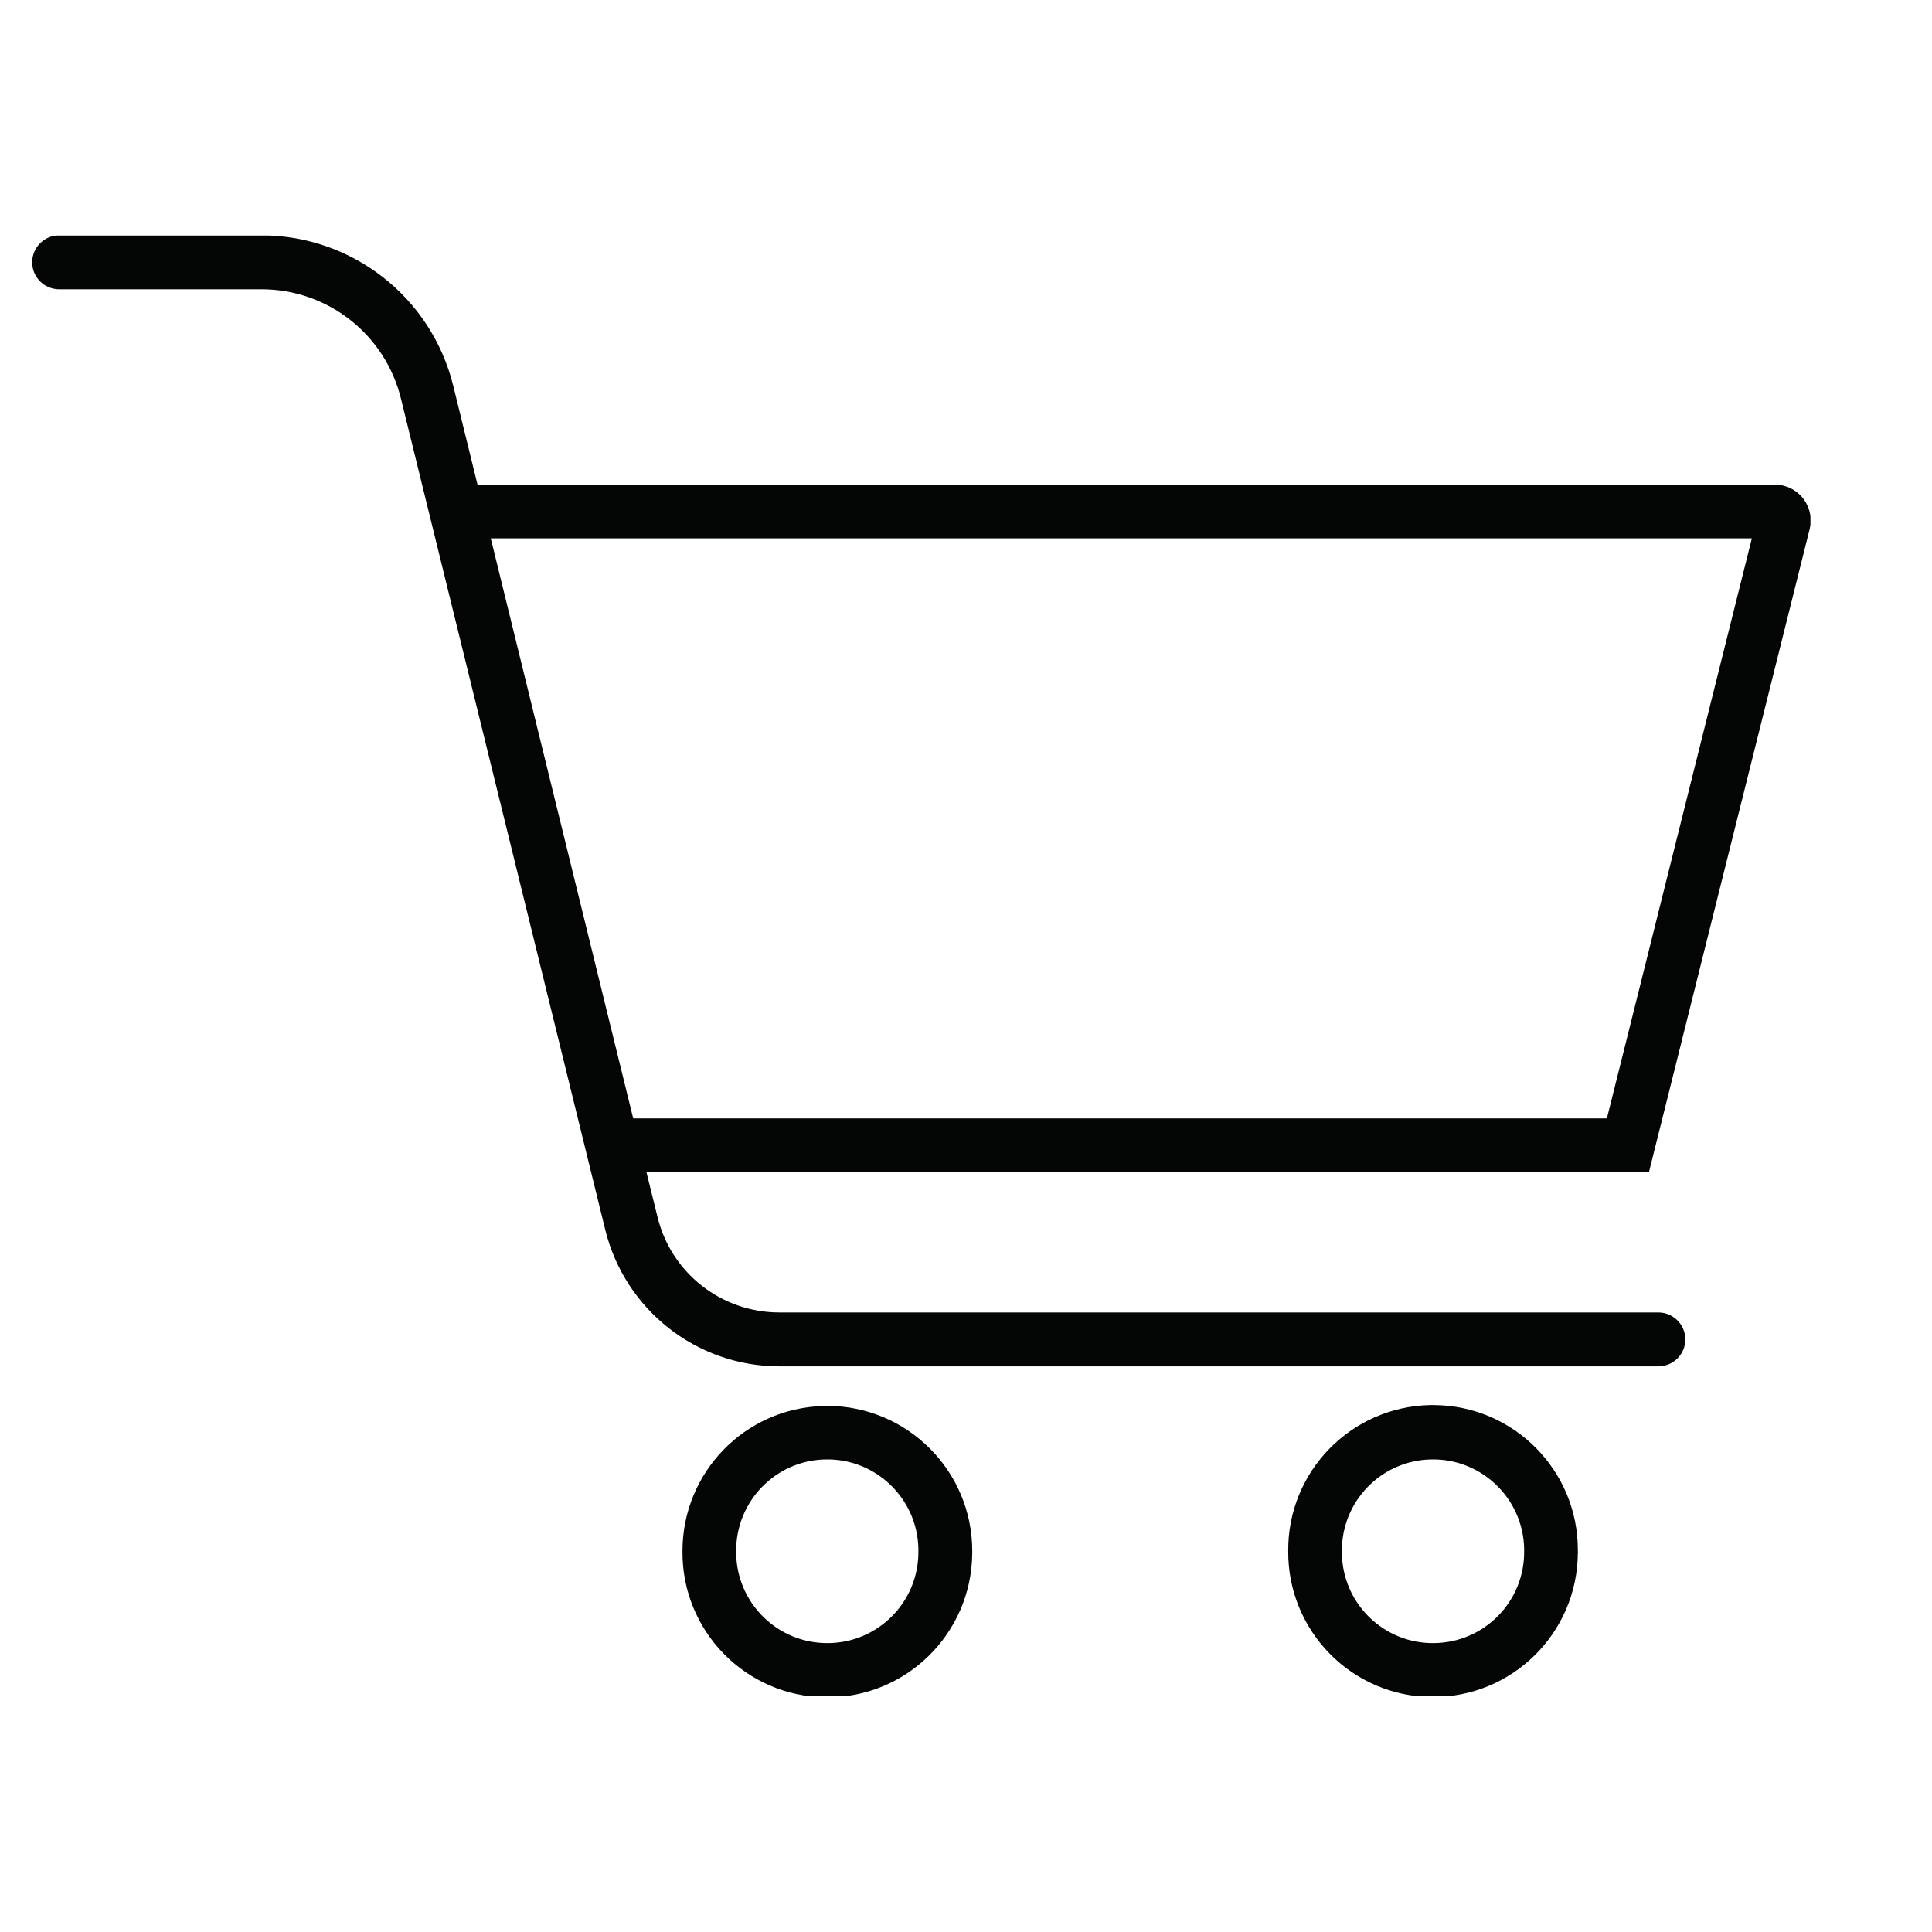 <svg xmlns="http://www.w3.org/2000/svg" xmlns:xlink="http://www.w3.org/1999/xlink" width="500" zoomAndPan="magnify" viewBox="0 0 375 375" height="500" preserveAspectRatio="xMidYMid meet" version="1.0"><defs><clipPath id="b744915eb3"><path d="M 132 272 L 189 272 L 189 329.219 L 132 329.219 Z M 132 272 " clip-rule="nonzero"/></clipPath><clipPath id="1dcf1b0f25"><path d="M 250 272 L 307 272 L 307 329.219 L 250 329.219 Z M 250 272 " clip-rule="nonzero"/></clipPath><clipPath id="8962fe2950"><path d="M 6.246 45.719 L 351.406 45.719 L 351.406 265.605 L 6.246 265.605 Z M 6.246 45.719 " clip-rule="nonzero"/></clipPath></defs><g clip-path="url(#b744915eb3)"><path fill="#040606" d="M 160.145 283.277 C 169.891 283.031 178.016 290.762 178.258 300.516 C 178.258 300.699 178.258 300.887 178.258 301.039 C 178.383 310.824 170.535 318.832 160.789 318.922 C 151.012 319.047 143.012 311.223 142.887 301.438 C 142.887 301.316 142.887 301.16 142.887 301.039 C 142.859 291.406 150.52 283.492 160.145 283.277 Z M 159.777 272.906 C 144.543 273.336 132.469 285.824 132.469 301.039 C 132.312 316.59 144.789 329.32 160.328 329.445 C 175.836 329.598 188.559 317.113 188.711 301.559 C 188.711 301.406 188.711 301.223 188.711 301.039 C 188.711 285.484 176.113 272.906 160.574 272.879 C 160.328 272.879 160.023 272.879 159.777 272.906 " fill-opacity="1" fill-rule="nonzero"/></g><g clip-path="url(#1dcf1b0f25)"><path fill="#040606" d="M 277.723 283.277 C 287.469 283.031 295.59 290.762 295.836 300.516 C 295.836 300.699 295.836 300.887 295.836 301.039 C 295.957 310.824 288.113 318.832 278.332 318.922 C 268.586 319.047 260.555 311.223 260.465 301.438 C 260.465 301.316 260.465 301.16 260.465 301.039 C 260.402 291.406 268.098 283.492 277.723 283.277 Z M 277.508 272.723 C 262.148 273.094 249.922 285.699 250.043 301.039 C 249.922 316.59 262.426 329.293 277.934 329.383 C 293.477 329.508 306.164 316.992 306.258 301.438 C 306.289 301.316 306.289 301.16 306.258 301.039 C 306.379 285.484 293.844 272.816 278.332 272.723 C 278.059 272.723 277.781 272.723 277.508 272.723 " fill-opacity="1" fill-rule="nonzero"/></g><g clip-path="url(#8962fe2950)"><path fill="#040606" d="M 95.258 104.492 L 340.035 104.492 L 311.895 217.078 L 122.902 217.078 Z M 11.426 45.688 C 8.547 45.719 6.215 48.078 6.246 50.965 C 6.277 53.816 8.578 56.117 11.426 56.148 L 50.781 56.148 C 63.594 56.148 74.75 64.891 77.816 77.344 L 117.48 238.703 C 121.309 254.258 135.258 265.207 151.258 265.207 L 321.98 265.207 C 324.863 265.148 327.16 262.785 327.129 259.902 C 327.07 257.078 324.801 254.809 321.98 254.746 L 151.258 254.746 C 140.039 254.746 130.289 247.109 127.625 236.219 L 125.48 227.539 L 320.051 227.539 L 351.25 102.715 C 352.172 98.973 349.902 95.199 346.195 94.277 C 345.645 94.125 345.059 94.062 344.508 94.062 L 92.684 94.062 L 87.961 74.828 C 83.73 57.742 68.406 45.688 50.781 45.688 L 11.426 45.688 " fill-opacity="1" fill-rule="nonzero"/></g></svg>